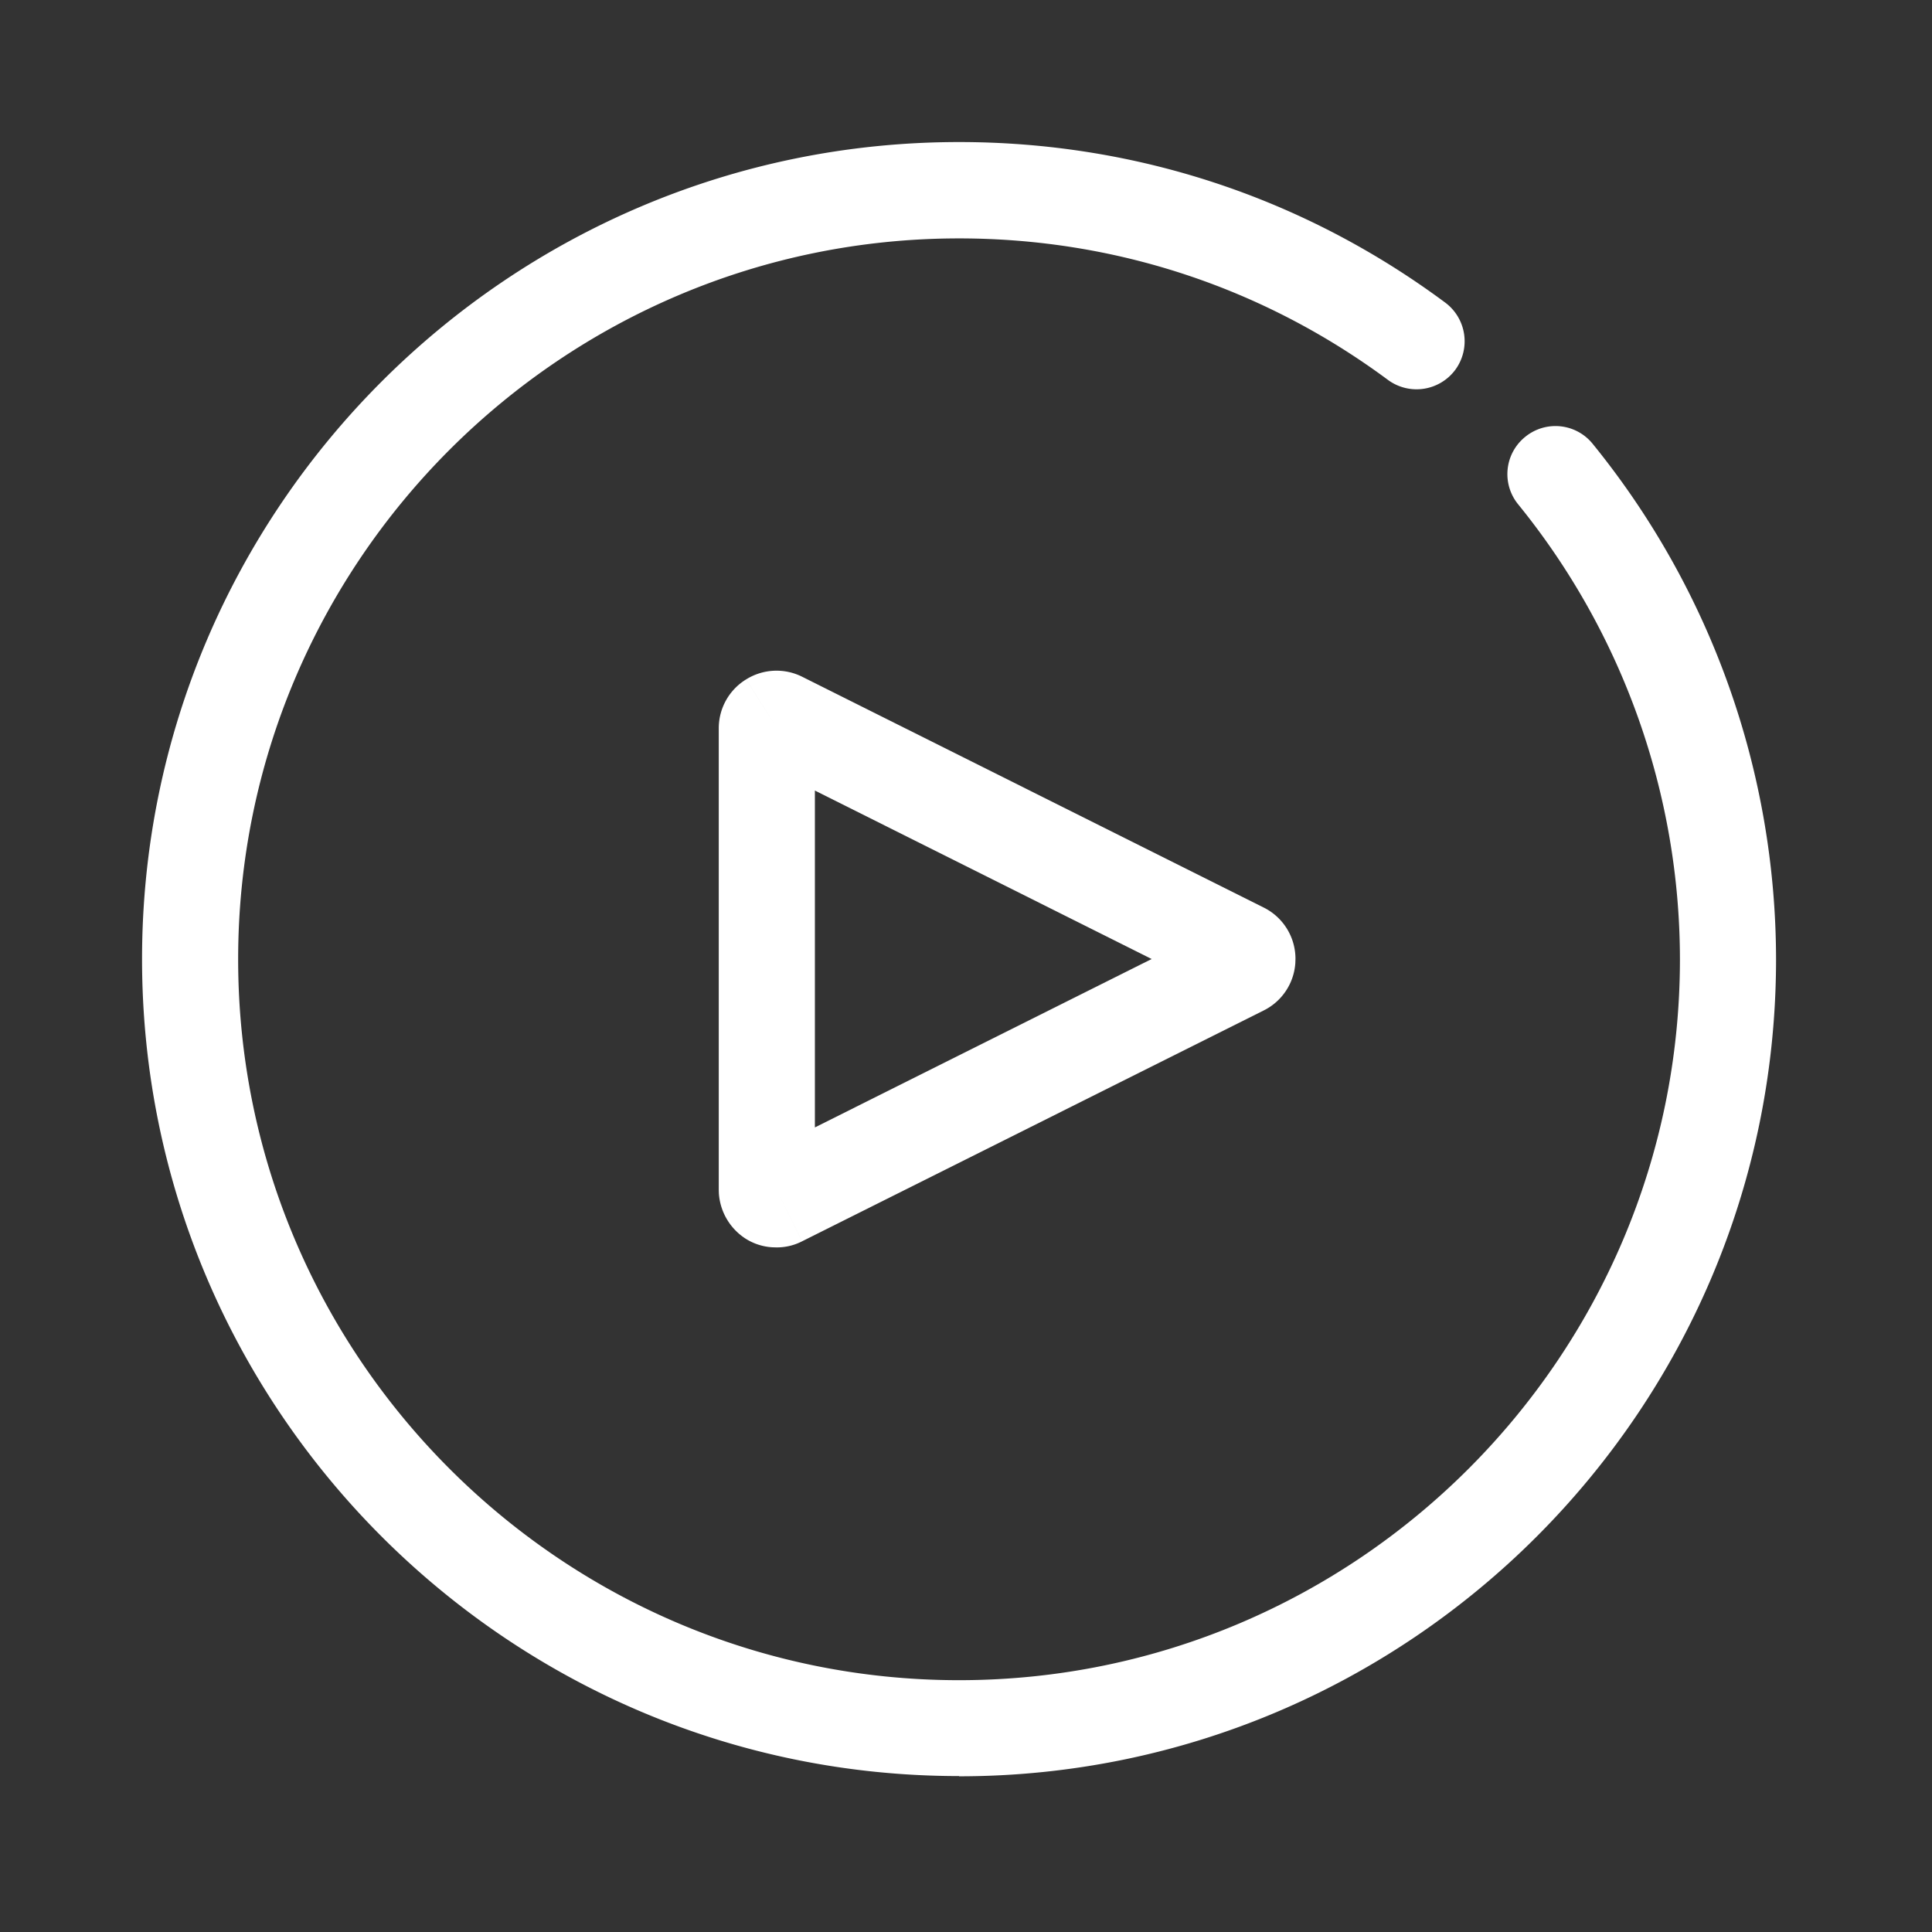<svg xmlns="http://www.w3.org/2000/svg" width="139" height="139" fill="none"><rect width="100%" height="100%" fill="#333333" stroke="none"/><path fill="#fff" d="M69 127.781c-32.415 0-58.78-26.365-58.78-58.781S36.585 10.22 69 10.22c12.707 0 24.792 3.993 34.975 11.548a3.471 3.471 0 0 1 .726 4.84 3.471 3.471 0 0 1-4.84.727C90.887 20.679 80.202 17.152 69 17.152c-28.596 0-51.866 23.27-51.866 51.865 0 28.595 23.27 51.866 51.865 51.866 28.596 0 51.866-23.27 51.866-51.866a51.97 51.97 0 0 0-11.635-32.727 3.44 3.44 0 0 1 .501-4.858 3.44 3.44 0 0 1 4.858.502 58.893 58.893 0 0 1 13.191 37.083c0 32.416-26.365 58.781-58.78 58.781v-.017Z"/><path fill="#fff" d="M53.675 48.884a4.125 4.125 0 0 1 4.039-.194l33.194 16.6-1.817 3.707 1.817-3.708a4.119 4.119 0 0 1 2.296 3.708l-.01.294a4.114 4.114 0 0 1-2.286 3.413l-33.194 16.6a3.976 3.976 0 0 1-1.852.442l-.29-.008a4.03 4.03 0 0 1-1.897-.601 4.209 4.209 0 0 1-1.955-3.272l-.008-.269V52.397c0-1.438.747-2.766 1.963-3.513Zm4.02 40.384.009.016-1.813-3.627 1.804 3.611Zm.932-8.154 24.231-12.117-24.23-12.119v24.236Zm-4.931-32.198 2.186 3.436-2.191-3.446.005.01Z"/></svg>